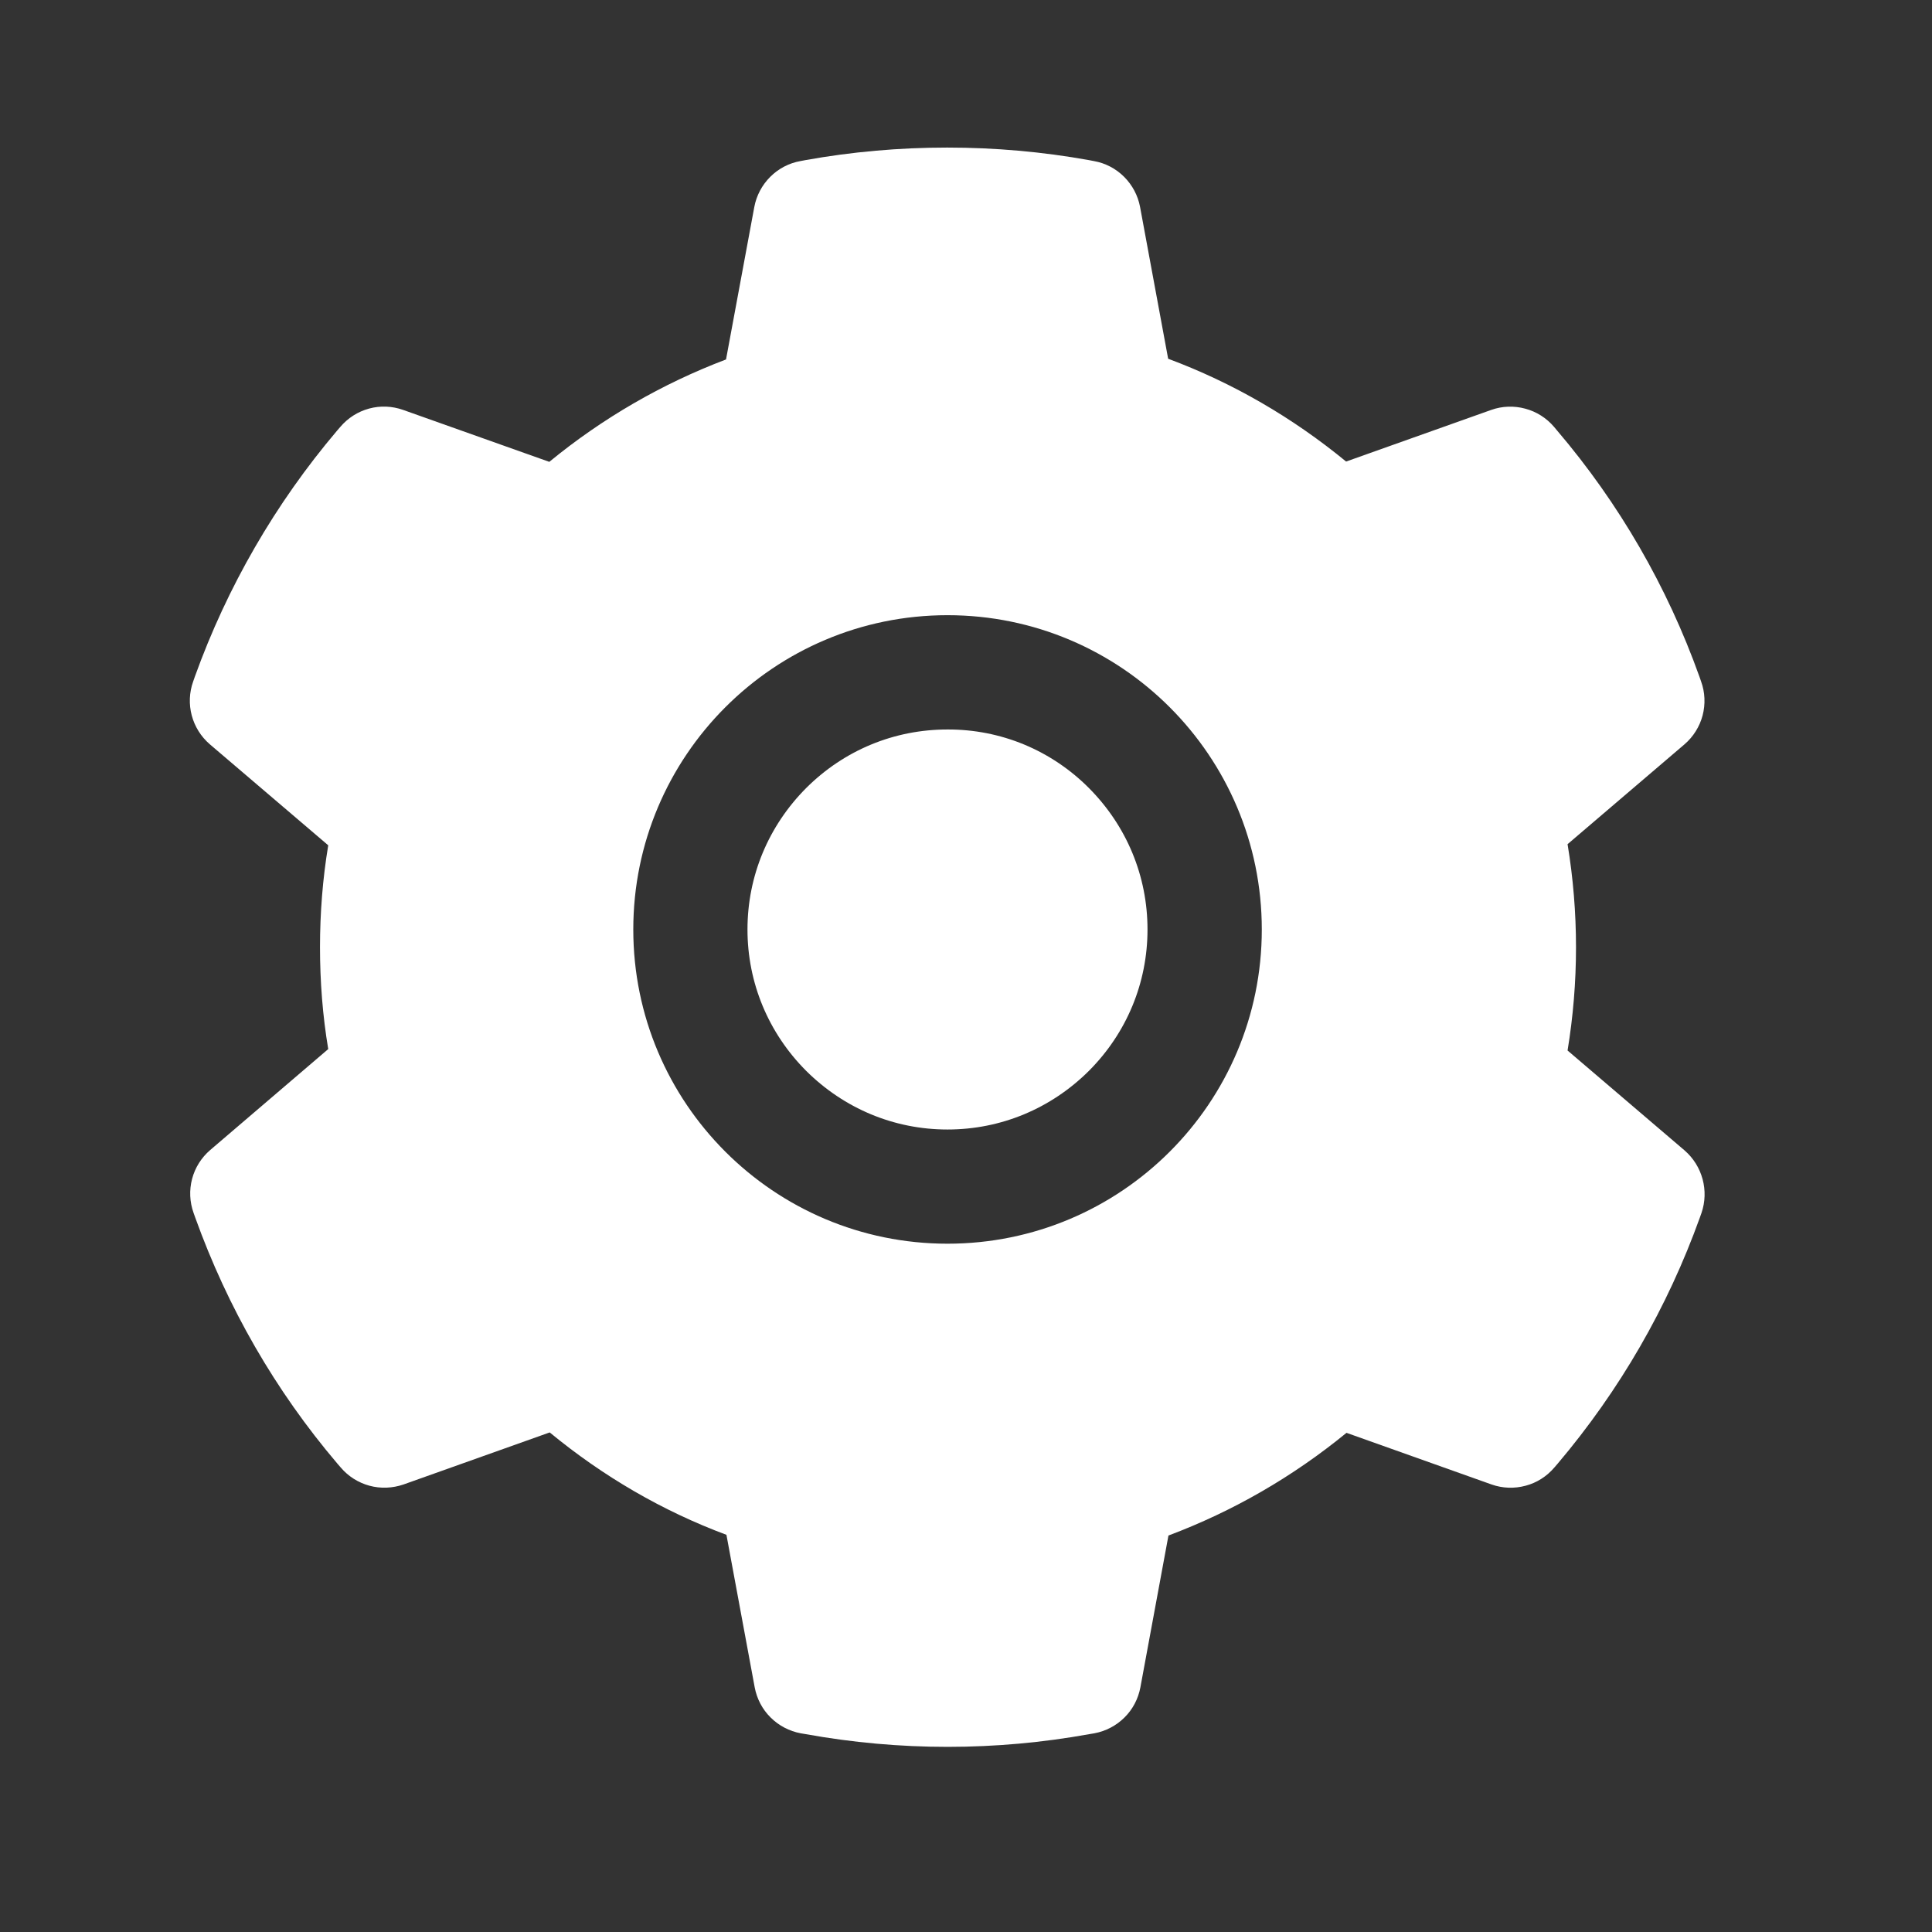 <svg width="19" height="19" viewBox="0 0 19 19" fill="none" xmlns="http://www.w3.org/2000/svg">
<rect x="0" y="0" width="19" height="19" fill="#333333" stroke="none"/>
<path d="M9.318 7.174C8.793 7.174 8.301 7.378 7.928 7.75C7.557 8.123 7.351 8.615 7.351 9.141C7.351 9.666 7.557 10.159 7.928 10.531C8.301 10.902 8.793 11.108 9.318 11.108C9.844 11.108 10.336 10.902 10.709 10.531C11.08 10.159 11.285 9.666 11.285 9.141C11.285 8.615 11.08 8.123 10.709 7.75C10.527 7.567 10.31 7.421 10.072 7.322C9.833 7.223 9.577 7.173 9.318 7.174ZM16.566 11.313L15.416 10.331C15.471 9.997 15.499 9.656 15.499 9.316C15.499 8.977 15.471 8.634 15.416 8.302L16.566 7.32C16.653 7.245 16.715 7.146 16.744 7.036C16.773 6.925 16.768 6.808 16.729 6.701L16.713 6.655C16.397 5.77 15.923 4.95 15.314 4.235L15.283 4.198C15.209 4.111 15.11 4.048 15 4.019C14.89 3.989 14.773 3.993 14.666 4.031L13.238 4.539C12.711 4.106 12.124 3.765 11.488 3.528L11.212 2.036C11.191 1.923 11.136 1.82 11.055 1.739C10.974 1.658 10.871 1.604 10.758 1.584L10.711 1.575C9.797 1.41 8.833 1.41 7.919 1.575L7.872 1.584C7.759 1.604 7.656 1.658 7.575 1.739C7.494 1.82 7.439 1.923 7.418 2.036L7.14 3.535C6.51 3.774 5.923 4.114 5.402 4.542L3.964 4.031C3.856 3.993 3.74 3.988 3.63 4.018C3.519 4.048 3.421 4.111 3.347 4.198L3.315 4.235C2.708 4.951 2.234 5.771 1.916 6.655L1.9 6.701C1.821 6.921 1.886 7.167 2.064 7.32L3.228 8.313C3.173 8.643 3.147 8.981 3.147 9.315C3.147 9.652 3.173 9.99 3.228 10.317L2.067 11.31C1.981 11.384 1.918 11.483 1.889 11.594C1.86 11.704 1.865 11.821 1.904 11.929L1.92 11.974C2.238 12.858 2.707 13.676 3.319 14.395L3.351 14.432C3.425 14.519 3.523 14.581 3.633 14.611C3.743 14.641 3.86 14.636 3.968 14.599L5.406 14.087C5.929 14.518 6.513 14.859 7.144 15.094L7.422 16.594C7.443 16.706 7.497 16.81 7.578 16.89C7.659 16.971 7.763 17.025 7.875 17.046L7.923 17.054C8.846 17.221 9.791 17.221 10.714 17.054L10.762 17.046C10.874 17.025 10.978 16.971 11.059 16.89C11.14 16.81 11.194 16.706 11.215 16.594L11.491 15.101C12.127 14.862 12.714 14.523 13.242 14.091L14.669 14.599C14.777 14.637 14.893 14.641 15.004 14.611C15.114 14.582 15.212 14.519 15.286 14.432L15.318 14.395C15.93 13.672 16.399 12.858 16.717 11.974L16.733 11.929C16.808 11.711 16.743 11.466 16.566 11.313ZM9.318 12.231C7.612 12.231 6.228 10.848 6.228 9.141C6.228 7.434 7.612 6.05 9.318 6.05C11.025 6.05 12.409 7.434 12.409 9.141C12.409 10.848 11.025 12.231 9.318 12.231Z" fill="white"/>
</svg>
